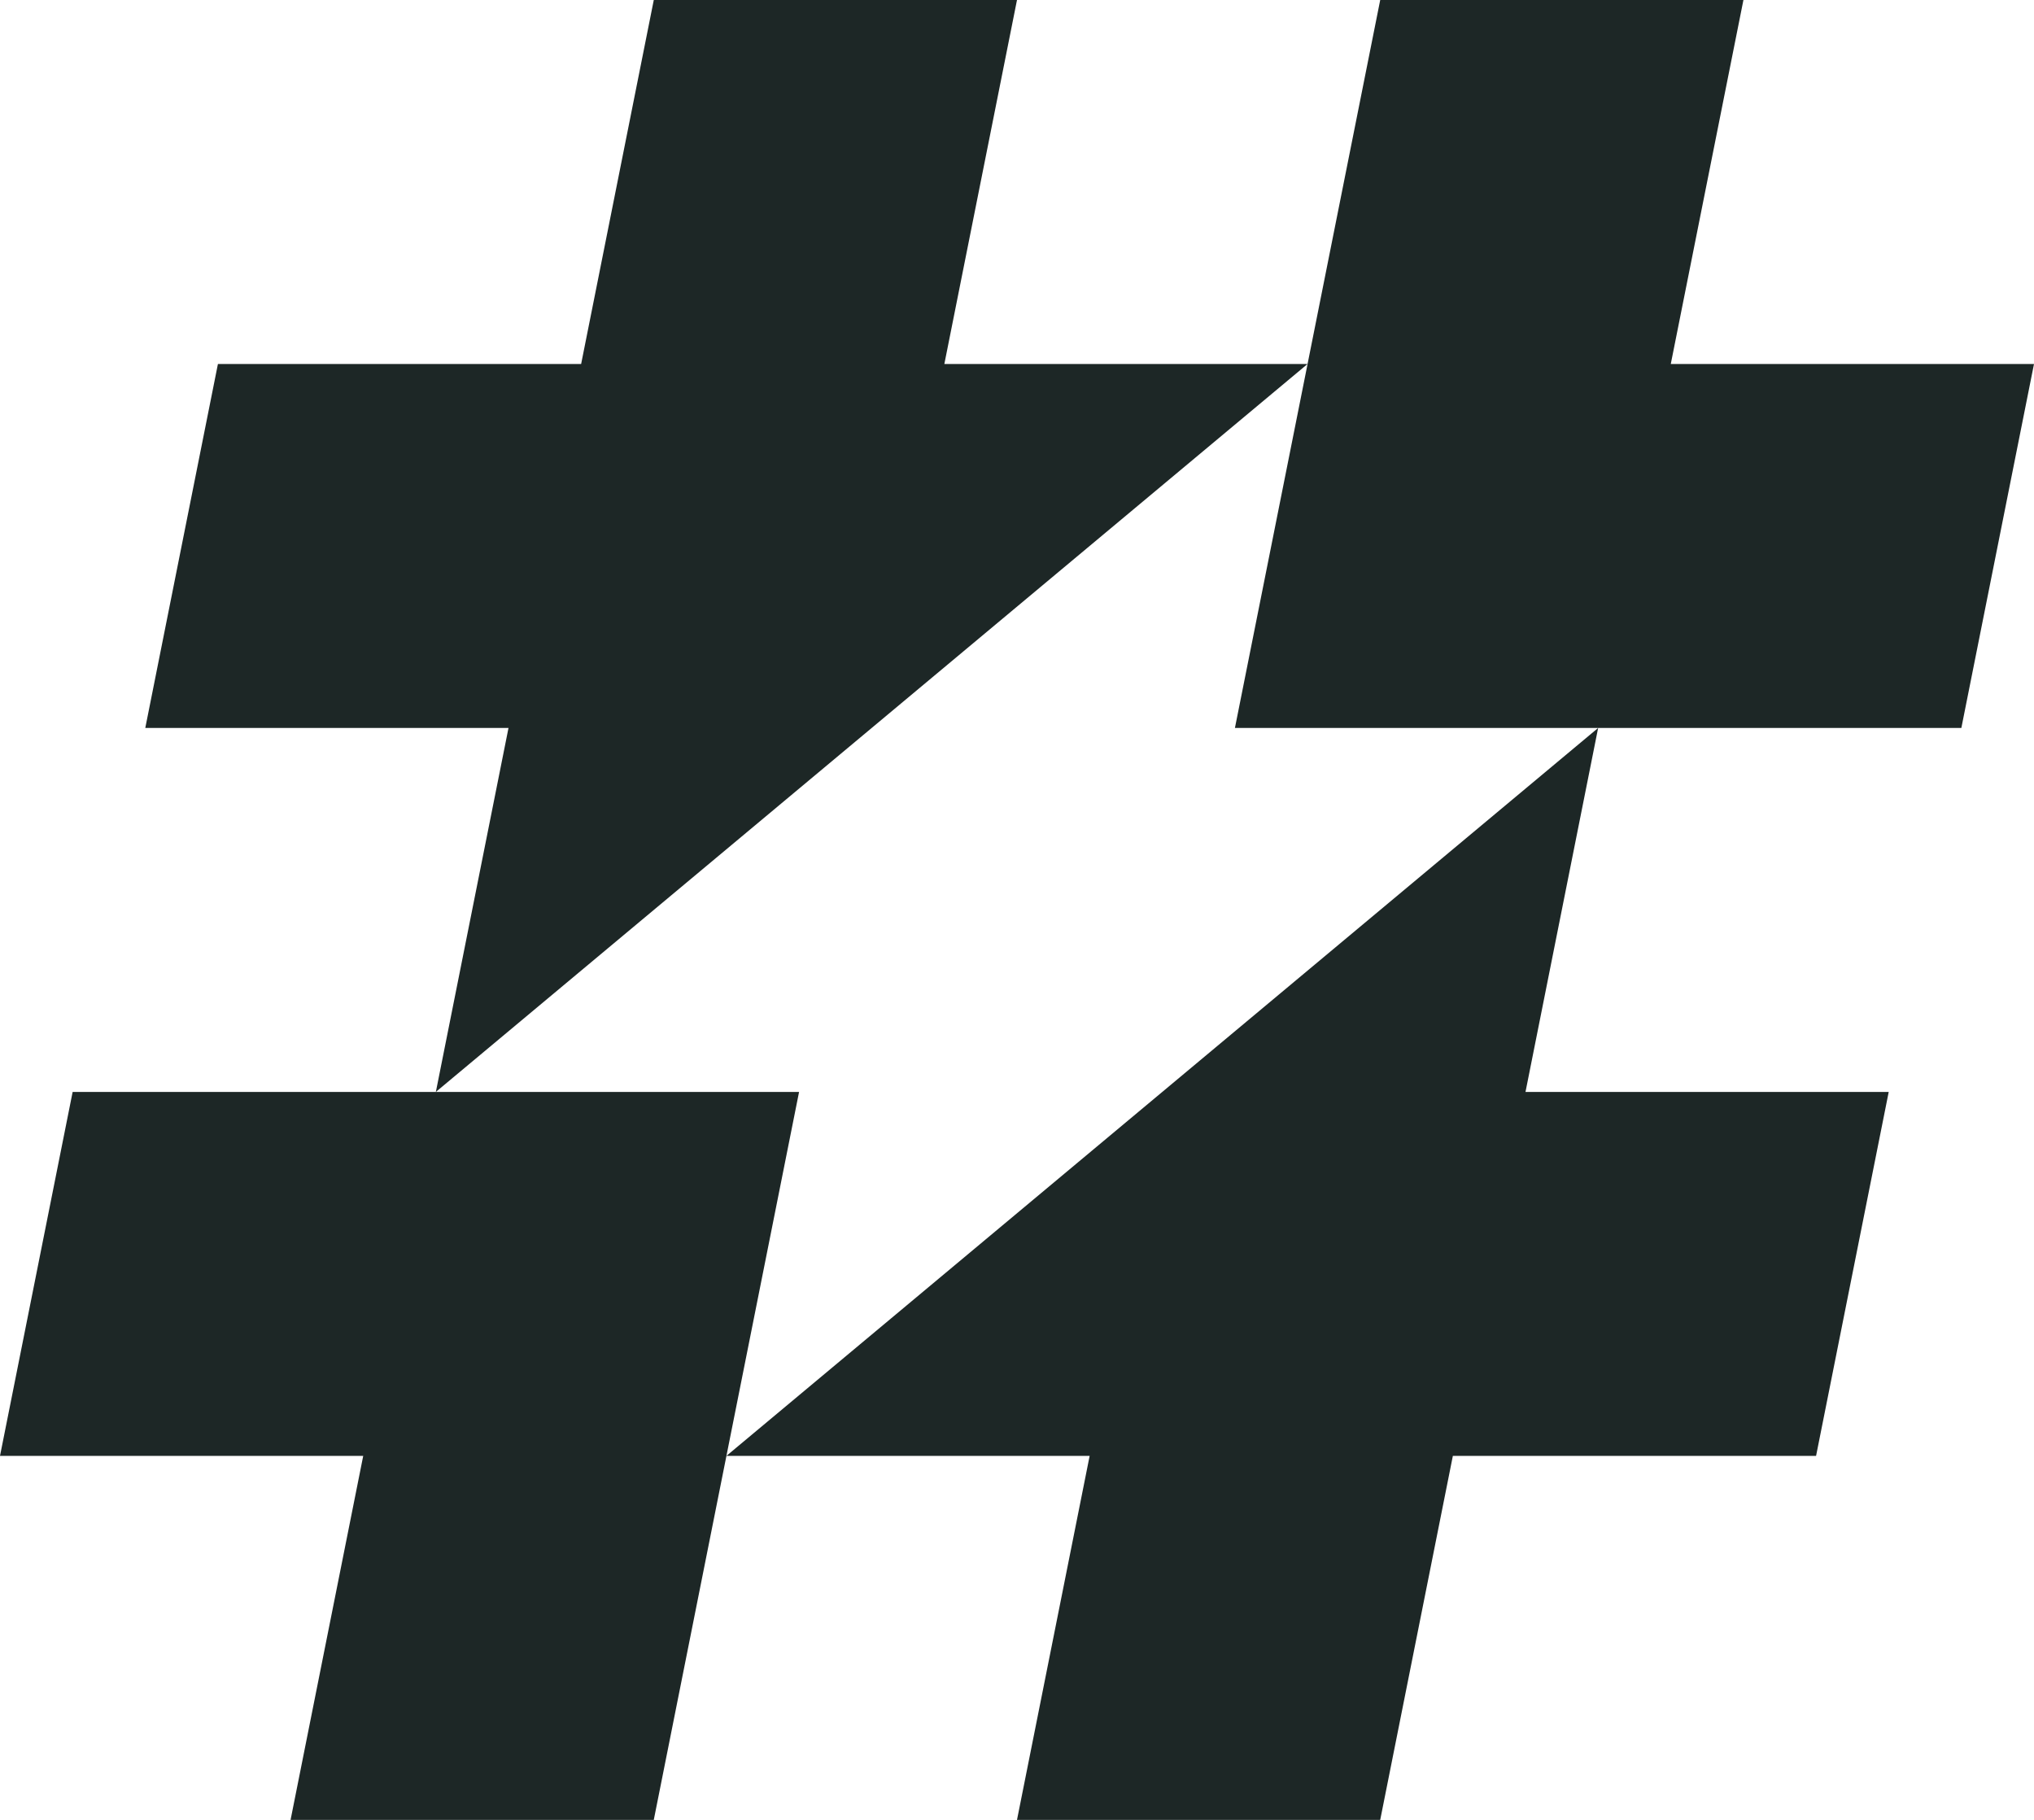 <svg width="133" height="119" viewBox="0 0 133 119" fill="none" xmlns="http://www.w3.org/2000/svg">
<path d="M128.25 47.6L133 23.8H109.25L114 0H90.25L85.5 23.8L80.75 47.6H104.5L76 71.4L47.5 95.2L52.25 71.4H28.5L57 47.6L85.5 23.8H61.75L66.5 0H42.75L38 23.8H14.25L9.5 47.6H33.25L28.5 71.4H4.75L0 95.2H23.75L19 119H42.75L47.5 95.2H71.25L66.5 119H90.25L95 95.2H118.75L123.5 71.4H99.75L104.5 47.6H128.25Z" fill="#1D2726"/>
</svg>
